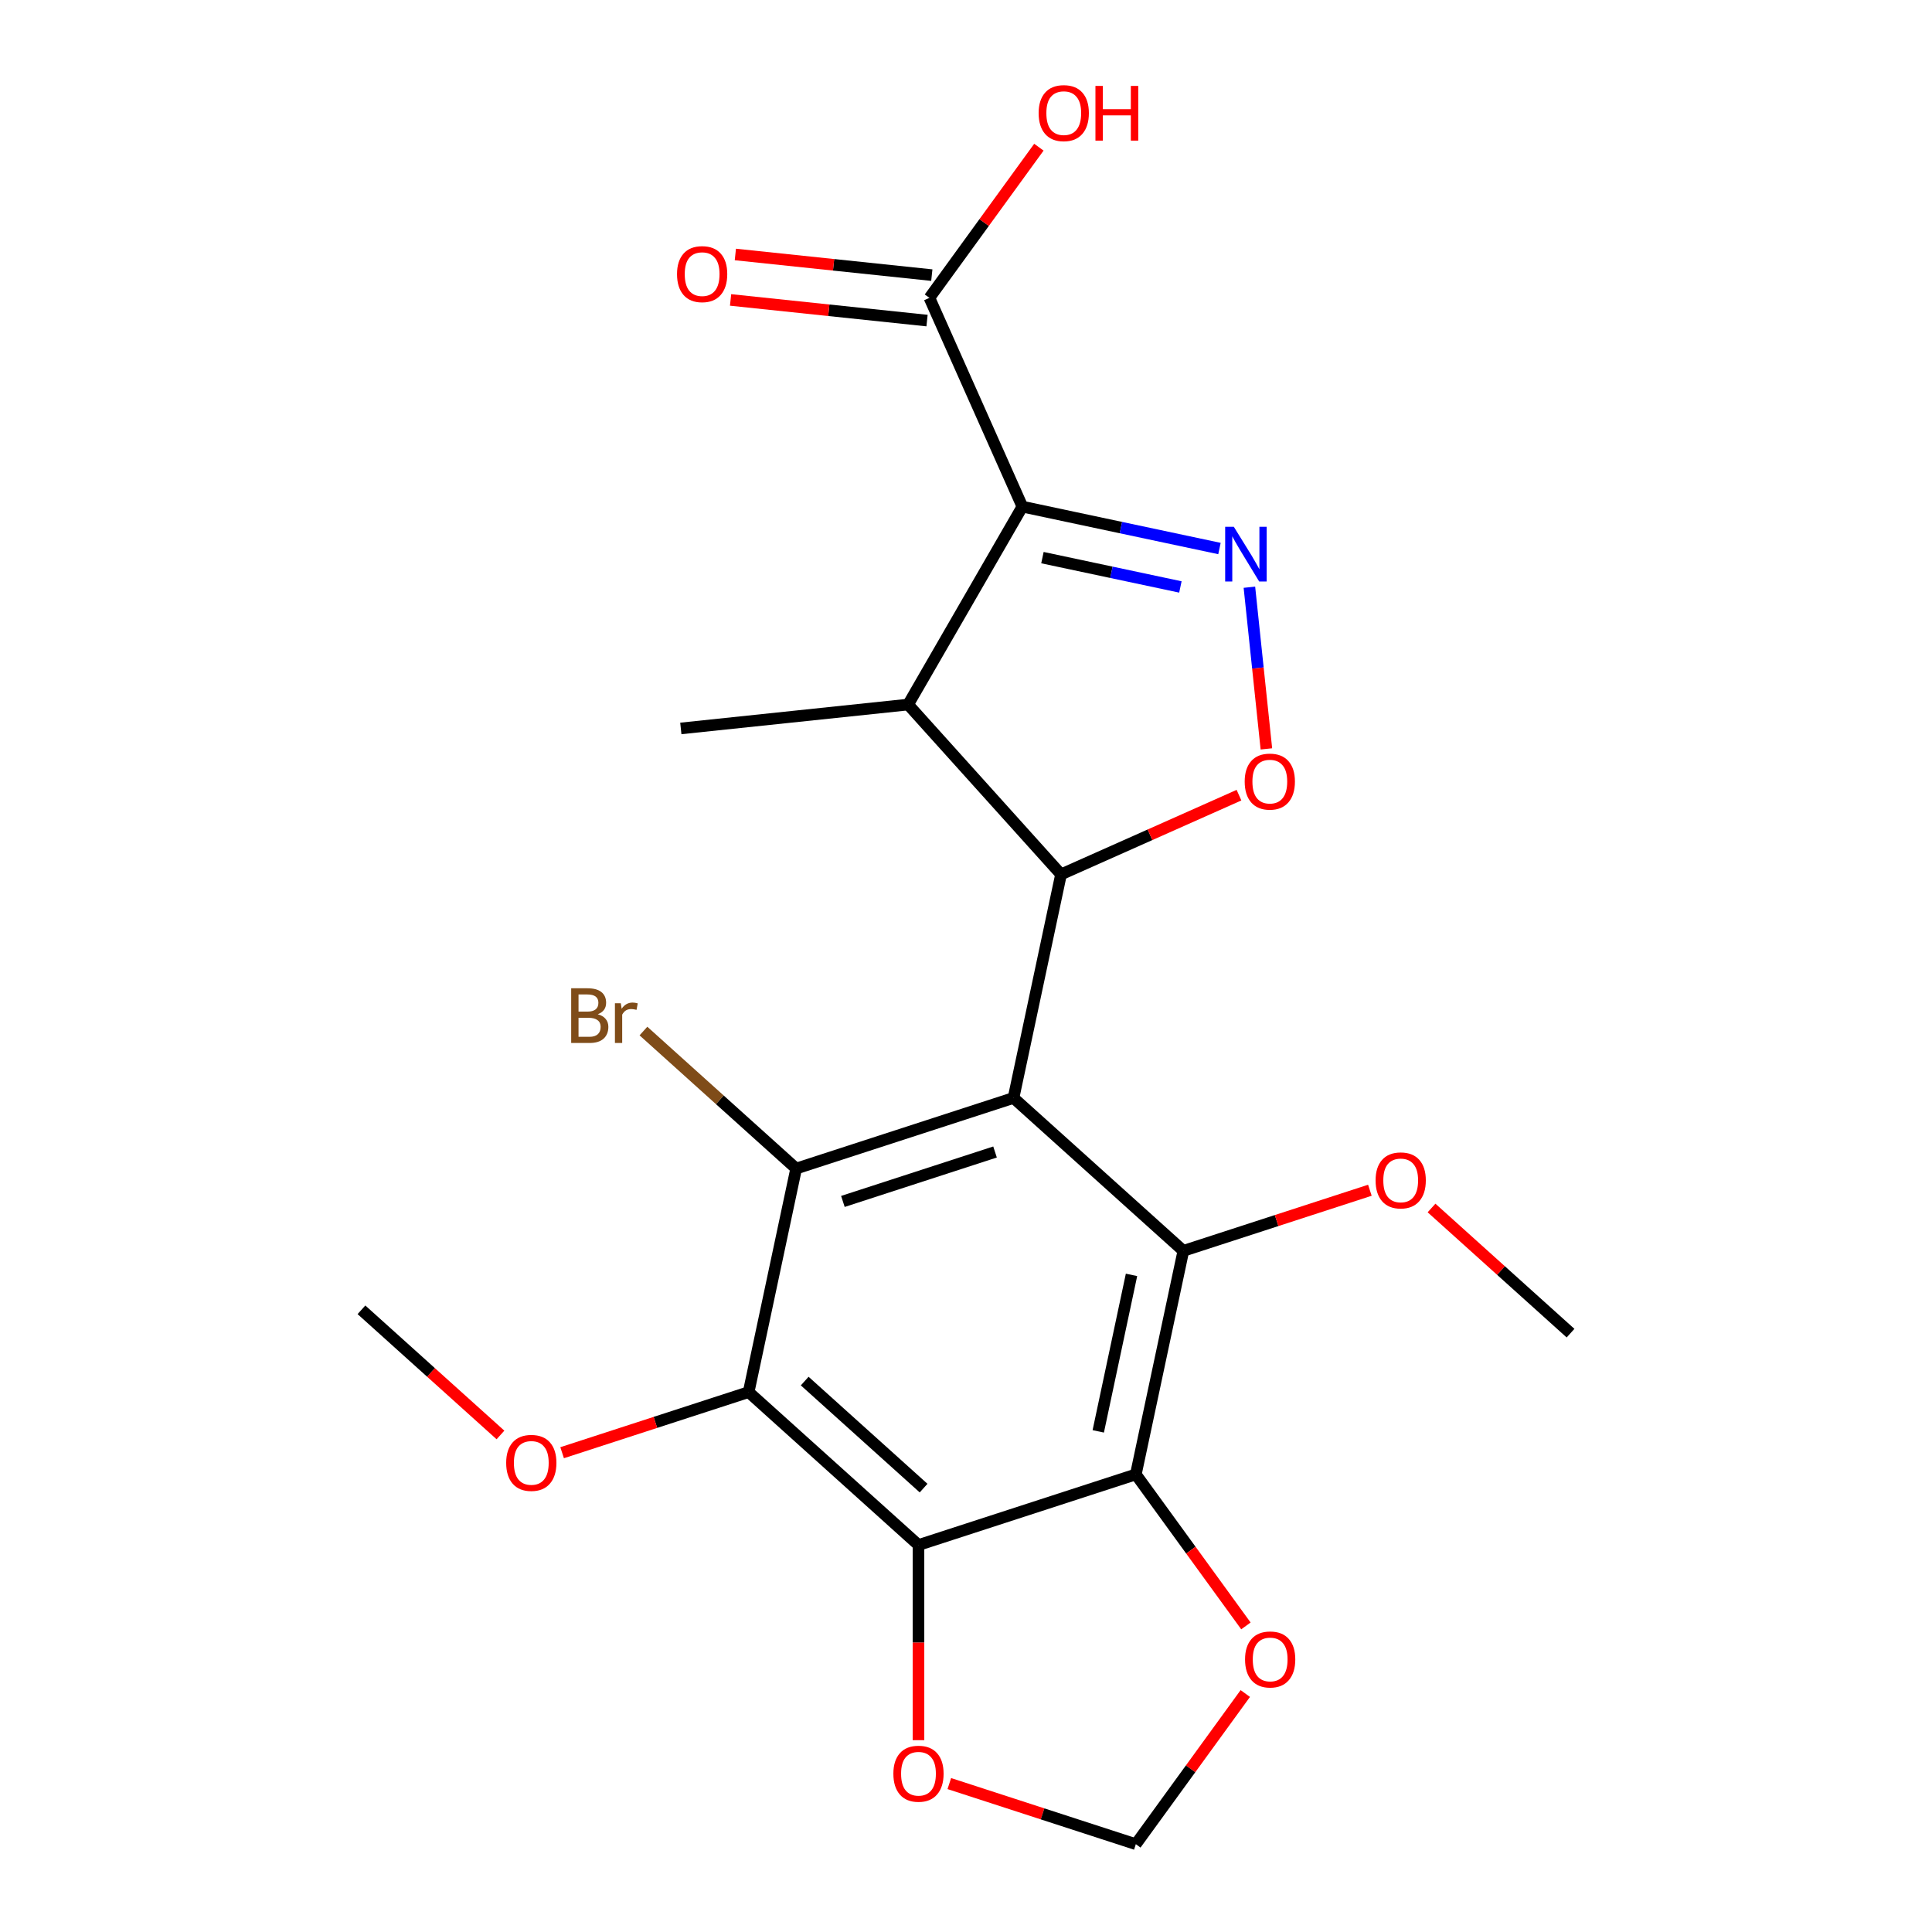 <?xml version='1.0' encoding='iso-8859-1'?>
<svg version='1.1' baseProfile='full'
              xmlns='http://www.w3.org/2000/svg'
                      xmlns:rdkit='http://www.rdkit.org/xml'
                      xmlns:xlink='http://www.w3.org/1999/xlink'
                  xml:space='preserve'
width='1000px' height='1000px' viewBox='0 0 1000 1000'>
<!-- END OF HEADER -->
<rect style='opacity:1.0;fill:#FFFFFF;stroke:none' width='1000' height='1000' x='0' y='0'> </rect>
<path class='bond-1' d='M 524.594,568.289 L 549.188,452.583' style='fill:none;fill-rule:evenodd;stroke:#000000;stroke-width:6px;stroke-linecap:butt;stroke-linejoin:miter;stroke-opacity:1' />
<path class='bond-3' d='M 524.594,568.289 L 412.093,604.843' style='fill:none;fill-rule:evenodd;stroke:#000000;stroke-width:6px;stroke-linecap:butt;stroke-linejoin:miter;stroke-opacity:1' />
<path class='bond-3' d='M 515.03,596.272 L 436.279,621.86' style='fill:none;fill-rule:evenodd;stroke:#000000;stroke-width:6px;stroke-linecap:butt;stroke-linejoin:miter;stroke-opacity:1' />
<path class='bond-4' d='M 524.594,568.289 L 612.501,647.441' style='fill:none;fill-rule:evenodd;stroke:#000000;stroke-width:6px;stroke-linecap:butt;stroke-linejoin:miter;stroke-opacity:1' />
<path class='bond-0' d='M 529.181,262.233 L 470.036,364.676' style='fill:none;fill-rule:evenodd;stroke:#000000;stroke-width:6px;stroke-linecap:butt;stroke-linejoin:miter;stroke-opacity:1' />
<path class='bond-10' d='M 529.181,262.233 L 481.068,154.169' style='fill:none;fill-rule:evenodd;stroke:#000000;stroke-width:6px;stroke-linecap:butt;stroke-linejoin:miter;stroke-opacity:1' />
<path class='bond-23' d='M 529.181,262.233 L 580.186,273.075' style='fill:none;fill-rule:evenodd;stroke:#000000;stroke-width:6px;stroke-linecap:butt;stroke-linejoin:miter;stroke-opacity:1' />
<path class='bond-23' d='M 580.186,273.075 L 631.19,283.916' style='fill:none;fill-rule:evenodd;stroke:#0000FF;stroke-width:6px;stroke-linecap:butt;stroke-linejoin:miter;stroke-opacity:1' />
<path class='bond-23' d='M 539.564,288.627 L 575.267,296.216' style='fill:none;fill-rule:evenodd;stroke:#000000;stroke-width:6px;stroke-linecap:butt;stroke-linejoin:miter;stroke-opacity:1' />
<path class='bond-23' d='M 575.267,296.216 L 610.97,303.805' style='fill:none;fill-rule:evenodd;stroke:#0000FF;stroke-width:6px;stroke-linecap:butt;stroke-linejoin:miter;stroke-opacity:1' />
<path class='bond-8' d='M 549.188,452.583 L 470.036,364.676' style='fill:none;fill-rule:evenodd;stroke:#000000;stroke-width:6px;stroke-linecap:butt;stroke-linejoin:miter;stroke-opacity:1' />
<path class='bond-9' d='M 549.188,452.583 L 595.241,432.079' style='fill:none;fill-rule:evenodd;stroke:#000000;stroke-width:6px;stroke-linecap:butt;stroke-linejoin:miter;stroke-opacity:1' />
<path class='bond-9' d='M 595.241,432.079 L 641.295,411.575' style='fill:none;fill-rule:evenodd;stroke:#FF0000;stroke-width:6px;stroke-linecap:butt;stroke-linejoin:miter;stroke-opacity:1' />
<path class='bond-2' d='M 646.686,303.945 L 651.084,345.784' style='fill:none;fill-rule:evenodd;stroke:#0000FF;stroke-width:6px;stroke-linecap:butt;stroke-linejoin:miter;stroke-opacity:1' />
<path class='bond-2' d='M 651.084,345.784 L 655.481,387.623' style='fill:none;fill-rule:evenodd;stroke:#FF0000;stroke-width:6px;stroke-linecap:butt;stroke-linejoin:miter;stroke-opacity:1' />
<path class='bond-7' d='M 412.093,604.843 L 387.499,720.549' style='fill:none;fill-rule:evenodd;stroke:#000000;stroke-width:6px;stroke-linecap:butt;stroke-linejoin:miter;stroke-opacity:1' />
<path class='bond-15' d='M 412.093,604.843 L 372.568,569.255' style='fill:none;fill-rule:evenodd;stroke:#000000;stroke-width:6px;stroke-linecap:butt;stroke-linejoin:miter;stroke-opacity:1' />
<path class='bond-15' d='M 372.568,569.255 L 333.043,533.666' style='fill:none;fill-rule:evenodd;stroke:#7F4C19;stroke-width:6px;stroke-linecap:butt;stroke-linejoin:miter;stroke-opacity:1' />
<path class='bond-5' d='M 612.501,647.441 L 587.907,763.147' style='fill:none;fill-rule:evenodd;stroke:#000000;stroke-width:6px;stroke-linecap:butt;stroke-linejoin:miter;stroke-opacity:1' />
<path class='bond-5' d='M 585.671,659.878 L 568.455,740.872' style='fill:none;fill-rule:evenodd;stroke:#000000;stroke-width:6px;stroke-linecap:butt;stroke-linejoin:miter;stroke-opacity:1' />
<path class='bond-16' d='M 612.501,647.441 L 660.773,631.757' style='fill:none;fill-rule:evenodd;stroke:#000000;stroke-width:6px;stroke-linecap:butt;stroke-linejoin:miter;stroke-opacity:1' />
<path class='bond-16' d='M 660.773,631.757 L 709.045,616.072' style='fill:none;fill-rule:evenodd;stroke:#FF0000;stroke-width:6px;stroke-linecap:butt;stroke-linejoin:miter;stroke-opacity:1' />
<path class='bond-6' d='M 587.907,763.147 L 475.406,799.701' style='fill:none;fill-rule:evenodd;stroke:#000000;stroke-width:6px;stroke-linecap:butt;stroke-linejoin:miter;stroke-opacity:1' />
<path class='bond-11' d='M 587.907,763.147 L 616.396,802.358' style='fill:none;fill-rule:evenodd;stroke:#000000;stroke-width:6px;stroke-linecap:butt;stroke-linejoin:miter;stroke-opacity:1' />
<path class='bond-11' d='M 616.396,802.358 L 644.884,841.569' style='fill:none;fill-rule:evenodd;stroke:#FF0000;stroke-width:6px;stroke-linecap:butt;stroke-linejoin:miter;stroke-opacity:1' />
<path class='bond-12' d='M 475.406,799.701 L 475.406,850.208' style='fill:none;fill-rule:evenodd;stroke:#000000;stroke-width:6px;stroke-linecap:butt;stroke-linejoin:miter;stroke-opacity:1' />
<path class='bond-12' d='M 475.406,850.208 L 475.406,900.714' style='fill:none;fill-rule:evenodd;stroke:#FF0000;stroke-width:6px;stroke-linecap:butt;stroke-linejoin:miter;stroke-opacity:1' />
<path class='bond-22' d='M 475.406,799.701 L 387.499,720.549' style='fill:none;fill-rule:evenodd;stroke:#000000;stroke-width:6px;stroke-linecap:butt;stroke-linejoin:miter;stroke-opacity:1' />
<path class='bond-22' d='M 478.05,770.247 L 416.515,714.84' style='fill:none;fill-rule:evenodd;stroke:#000000;stroke-width:6px;stroke-linecap:butt;stroke-linejoin:miter;stroke-opacity:1' />
<path class='bond-17' d='M 387.499,720.549 L 339.227,736.233' style='fill:none;fill-rule:evenodd;stroke:#000000;stroke-width:6px;stroke-linecap:butt;stroke-linejoin:miter;stroke-opacity:1' />
<path class='bond-17' d='M 339.227,736.233 L 290.955,751.918' style='fill:none;fill-rule:evenodd;stroke:#FF0000;stroke-width:6px;stroke-linecap:butt;stroke-linejoin:miter;stroke-opacity:1' />
<path class='bond-19' d='M 470.036,364.676 L 352.393,377.041' style='fill:none;fill-rule:evenodd;stroke:#000000;stroke-width:6px;stroke-linecap:butt;stroke-linejoin:miter;stroke-opacity:1' />
<path class='bond-14' d='M 482.305,142.405 L 431.462,137.061' style='fill:none;fill-rule:evenodd;stroke:#000000;stroke-width:6px;stroke-linecap:butt;stroke-linejoin:miter;stroke-opacity:1' />
<path class='bond-14' d='M 431.462,137.061 L 380.619,131.717' style='fill:none;fill-rule:evenodd;stroke:#FF0000;stroke-width:6px;stroke-linecap:butt;stroke-linejoin:miter;stroke-opacity:1' />
<path class='bond-14' d='M 479.832,165.934 L 428.989,160.59' style='fill:none;fill-rule:evenodd;stroke:#000000;stroke-width:6px;stroke-linecap:butt;stroke-linejoin:miter;stroke-opacity:1' />
<path class='bond-14' d='M 428.989,160.59 L 378.146,155.246' style='fill:none;fill-rule:evenodd;stroke:#FF0000;stroke-width:6px;stroke-linecap:butt;stroke-linejoin:miter;stroke-opacity:1' />
<path class='bond-18' d='M 481.068,154.169 L 509.397,115.178' style='fill:none;fill-rule:evenodd;stroke:#000000;stroke-width:6px;stroke-linecap:butt;stroke-linejoin:miter;stroke-opacity:1' />
<path class='bond-18' d='M 509.397,115.178 L 537.726,76.187' style='fill:none;fill-rule:evenodd;stroke:#FF0000;stroke-width:6px;stroke-linecap:butt;stroke-linejoin:miter;stroke-opacity:1' />
<path class='bond-13' d='M 644.564,876.563 L 616.236,915.554' style='fill:none;fill-rule:evenodd;stroke:#FF0000;stroke-width:6px;stroke-linecap:butt;stroke-linejoin:miter;stroke-opacity:1' />
<path class='bond-13' d='M 616.236,915.554 L 587.907,954.545' style='fill:none;fill-rule:evenodd;stroke:#000000;stroke-width:6px;stroke-linecap:butt;stroke-linejoin:miter;stroke-opacity:1' />
<path class='bond-24' d='M 491.363,923.176 L 539.635,938.861' style='fill:none;fill-rule:evenodd;stroke:#FF0000;stroke-width:6px;stroke-linecap:butt;stroke-linejoin:miter;stroke-opacity:1' />
<path class='bond-24' d='M 539.635,938.861 L 587.907,954.545' style='fill:none;fill-rule:evenodd;stroke:#000000;stroke-width:6px;stroke-linecap:butt;stroke-linejoin:miter;stroke-opacity:1' />
<path class='bond-20' d='M 740.96,625.255 L 776.935,657.647' style='fill:none;fill-rule:evenodd;stroke:#FF0000;stroke-width:6px;stroke-linecap:butt;stroke-linejoin:miter;stroke-opacity:1' />
<path class='bond-20' d='M 776.935,657.647 L 812.91,690.039' style='fill:none;fill-rule:evenodd;stroke:#000000;stroke-width:6px;stroke-linecap:butt;stroke-linejoin:miter;stroke-opacity:1' />
<path class='bond-21' d='M 259.04,742.735 L 223.065,710.343' style='fill:none;fill-rule:evenodd;stroke:#FF0000;stroke-width:6px;stroke-linecap:butt;stroke-linejoin:miter;stroke-opacity:1' />
<path class='bond-21' d='M 223.065,710.343 L 187.09,677.951' style='fill:none;fill-rule:evenodd;stroke:#000000;stroke-width:6px;stroke-linecap:butt;stroke-linejoin:miter;stroke-opacity:1' />
<path  class='atom-3' d='M 638.627 272.667
L 647.907 287.667
Q 648.827 289.147, 650.307 291.827
Q 651.787 294.507, 651.867 294.667
L 651.867 272.667
L 655.627 272.667
L 655.627 300.987
L 651.747 300.987
L 641.787 284.587
Q 640.627 282.667, 639.387 280.467
Q 638.187 278.267, 637.827 277.587
L 637.827 300.987
L 634.147 300.987
L 634.147 272.667
L 638.627 272.667
' fill='#0000FF'/>
<path  class='atom-10' d='M 644.252 404.55
Q 644.252 397.75, 647.612 393.95
Q 650.972 390.15, 657.252 390.15
Q 663.532 390.15, 666.892 393.95
Q 670.252 397.75, 670.252 404.55
Q 670.252 411.43, 666.852 415.35
Q 663.452 419.23, 657.252 419.23
Q 651.012 419.23, 647.612 415.35
Q 644.252 411.47, 644.252 404.55
M 657.252 416.03
Q 661.572 416.03, 663.892 413.15
Q 666.252 410.23, 666.252 404.55
Q 666.252 398.99, 663.892 396.19
Q 661.572 393.35, 657.252 393.35
Q 652.932 393.35, 650.572 396.15
Q 648.252 398.95, 648.252 404.55
Q 648.252 410.27, 650.572 413.15
Q 652.932 416.03, 657.252 416.03
' fill='#FF0000'/>
<path  class='atom-12' d='M 644.437 858.926
Q 644.437 852.126, 647.797 848.326
Q 651.157 844.526, 657.437 844.526
Q 663.717 844.526, 667.077 848.326
Q 670.437 852.126, 670.437 858.926
Q 670.437 865.806, 667.037 869.726
Q 663.637 873.606, 657.437 873.606
Q 651.197 873.606, 647.797 869.726
Q 644.437 865.846, 644.437 858.926
M 657.437 870.406
Q 661.757 870.406, 664.077 867.526
Q 666.437 864.606, 666.437 858.926
Q 666.437 853.366, 664.077 850.566
Q 661.757 847.726, 657.437 847.726
Q 653.117 847.726, 650.757 850.526
Q 648.437 853.326, 648.437 858.926
Q 648.437 864.646, 650.757 867.526
Q 653.117 870.406, 657.437 870.406
' fill='#FF0000'/>
<path  class='atom-13' d='M 462.406 918.072
Q 462.406 911.272, 465.766 907.472
Q 469.126 903.672, 475.406 903.672
Q 481.686 903.672, 485.046 907.472
Q 488.406 911.272, 488.406 918.072
Q 488.406 924.952, 485.006 928.872
Q 481.606 932.752, 475.406 932.752
Q 469.166 932.752, 465.766 928.872
Q 462.406 924.992, 462.406 918.072
M 475.406 929.552
Q 479.726 929.552, 482.046 926.672
Q 484.406 923.752, 484.406 918.072
Q 484.406 912.512, 482.046 909.712
Q 479.726 906.872, 475.406 906.872
Q 471.086 906.872, 468.726 909.672
Q 466.406 912.472, 466.406 918.072
Q 466.406 923.792, 468.726 926.672
Q 471.086 929.552, 475.406 929.552
' fill='#FF0000'/>
<path  class='atom-15' d='M 350.426 141.885
Q 350.426 135.085, 353.786 131.285
Q 357.146 127.485, 363.426 127.485
Q 369.706 127.485, 373.066 131.285
Q 376.426 135.085, 376.426 141.885
Q 376.426 148.765, 373.026 152.685
Q 369.626 156.565, 363.426 156.565
Q 357.186 156.565, 353.786 152.685
Q 350.426 148.805, 350.426 141.885
M 363.426 153.365
Q 367.746 153.365, 370.066 150.485
Q 372.426 147.565, 372.426 141.885
Q 372.426 136.325, 370.066 133.525
Q 367.746 130.685, 363.426 130.685
Q 359.106 130.685, 356.746 133.485
Q 354.426 136.285, 354.426 141.885
Q 354.426 147.605, 356.746 150.485
Q 359.106 153.365, 363.426 153.365
' fill='#FF0000'/>
<path  class='atom-16' d='M 309.406 524.971
Q 312.126 525.731, 313.486 527.411
Q 314.886 529.051, 314.886 531.491
Q 314.886 535.411, 312.366 537.651
Q 309.886 539.851, 305.166 539.851
L 295.646 539.851
L 295.646 511.531
L 304.006 511.531
Q 308.846 511.531, 311.286 513.491
Q 313.726 515.451, 313.726 519.051
Q 313.726 523.331, 309.406 524.971
M 299.446 514.731
L 299.446 523.611
L 304.006 523.611
Q 306.806 523.611, 308.246 522.491
Q 309.726 521.331, 309.726 519.051
Q 309.726 514.731, 304.006 514.731
L 299.446 514.731
M 305.166 536.651
Q 307.926 536.651, 309.406 535.331
Q 310.886 534.011, 310.886 531.491
Q 310.886 529.171, 309.246 528.011
Q 307.646 526.811, 304.566 526.811
L 299.446 526.811
L 299.446 536.651
L 305.166 536.651
' fill='#7F4C19'/>
<path  class='atom-16' d='M 321.326 519.291
L 321.766 522.131
Q 323.926 518.931, 327.446 518.931
Q 328.566 518.931, 330.086 519.331
L 329.486 522.691
Q 327.766 522.291, 326.806 522.291
Q 325.126 522.291, 324.006 522.971
Q 322.926 523.611, 322.046 525.171
L 322.046 539.851
L 318.286 539.851
L 318.286 519.291
L 321.326 519.291
' fill='#7F4C19'/>
<path  class='atom-17' d='M 712.002 610.967
Q 712.002 604.167, 715.362 600.367
Q 718.722 596.567, 725.002 596.567
Q 731.282 596.567, 734.642 600.367
Q 738.002 604.167, 738.002 610.967
Q 738.002 617.847, 734.602 621.767
Q 731.202 625.647, 725.002 625.647
Q 718.762 625.647, 715.362 621.767
Q 712.002 617.887, 712.002 610.967
M 725.002 622.447
Q 729.322 622.447, 731.642 619.567
Q 734.002 616.647, 734.002 610.967
Q 734.002 605.407, 731.642 602.607
Q 729.322 599.767, 725.002 599.767
Q 720.682 599.767, 718.322 602.567
Q 716.002 605.367, 716.002 610.967
Q 716.002 616.687, 718.322 619.567
Q 720.682 622.447, 725.002 622.447
' fill='#FF0000'/>
<path  class='atom-18' d='M 261.998 757.183
Q 261.998 750.383, 265.358 746.583
Q 268.718 742.783, 274.998 742.783
Q 281.278 742.783, 284.638 746.583
Q 287.998 750.383, 287.998 757.183
Q 287.998 764.063, 284.598 767.983
Q 281.198 771.863, 274.998 771.863
Q 268.758 771.863, 265.358 767.983
Q 261.998 764.103, 261.998 757.183
M 274.998 768.663
Q 279.318 768.663, 281.638 765.783
Q 283.998 762.863, 283.998 757.183
Q 283.998 751.623, 281.638 748.823
Q 279.318 745.983, 274.998 745.983
Q 270.678 745.983, 268.318 748.783
Q 265.998 751.583, 265.998 757.183
Q 265.998 762.903, 268.318 765.783
Q 270.678 768.663, 274.998 768.663
' fill='#FF0000'/>
<path  class='atom-19' d='M 537.598 58.55
Q 537.598 51.75, 540.958 47.95
Q 544.318 44.15, 550.598 44.15
Q 556.878 44.15, 560.238 47.95
Q 563.598 51.75, 563.598 58.55
Q 563.598 65.43, 560.198 69.35
Q 556.798 73.23, 550.598 73.23
Q 544.358 73.23, 540.958 69.35
Q 537.598 65.47, 537.598 58.55
M 550.598 70.03
Q 554.918 70.03, 557.238 67.15
Q 559.598 64.23, 559.598 58.55
Q 559.598 52.99, 557.238 50.19
Q 554.918 47.35, 550.598 47.35
Q 546.278 47.35, 543.918 50.15
Q 541.598 52.95, 541.598 58.55
Q 541.598 64.27, 543.918 67.15
Q 546.278 70.03, 550.598 70.03
' fill='#FF0000'/>
<path  class='atom-19' d='M 566.998 44.47
L 570.838 44.47
L 570.838 56.51
L 585.318 56.51
L 585.318 44.47
L 589.158 44.47
L 589.158 72.79
L 585.318 72.79
L 585.318 59.71
L 570.838 59.71
L 570.838 72.79
L 566.998 72.79
L 566.998 44.47
' fill='#FF0000'/>
</svg>
